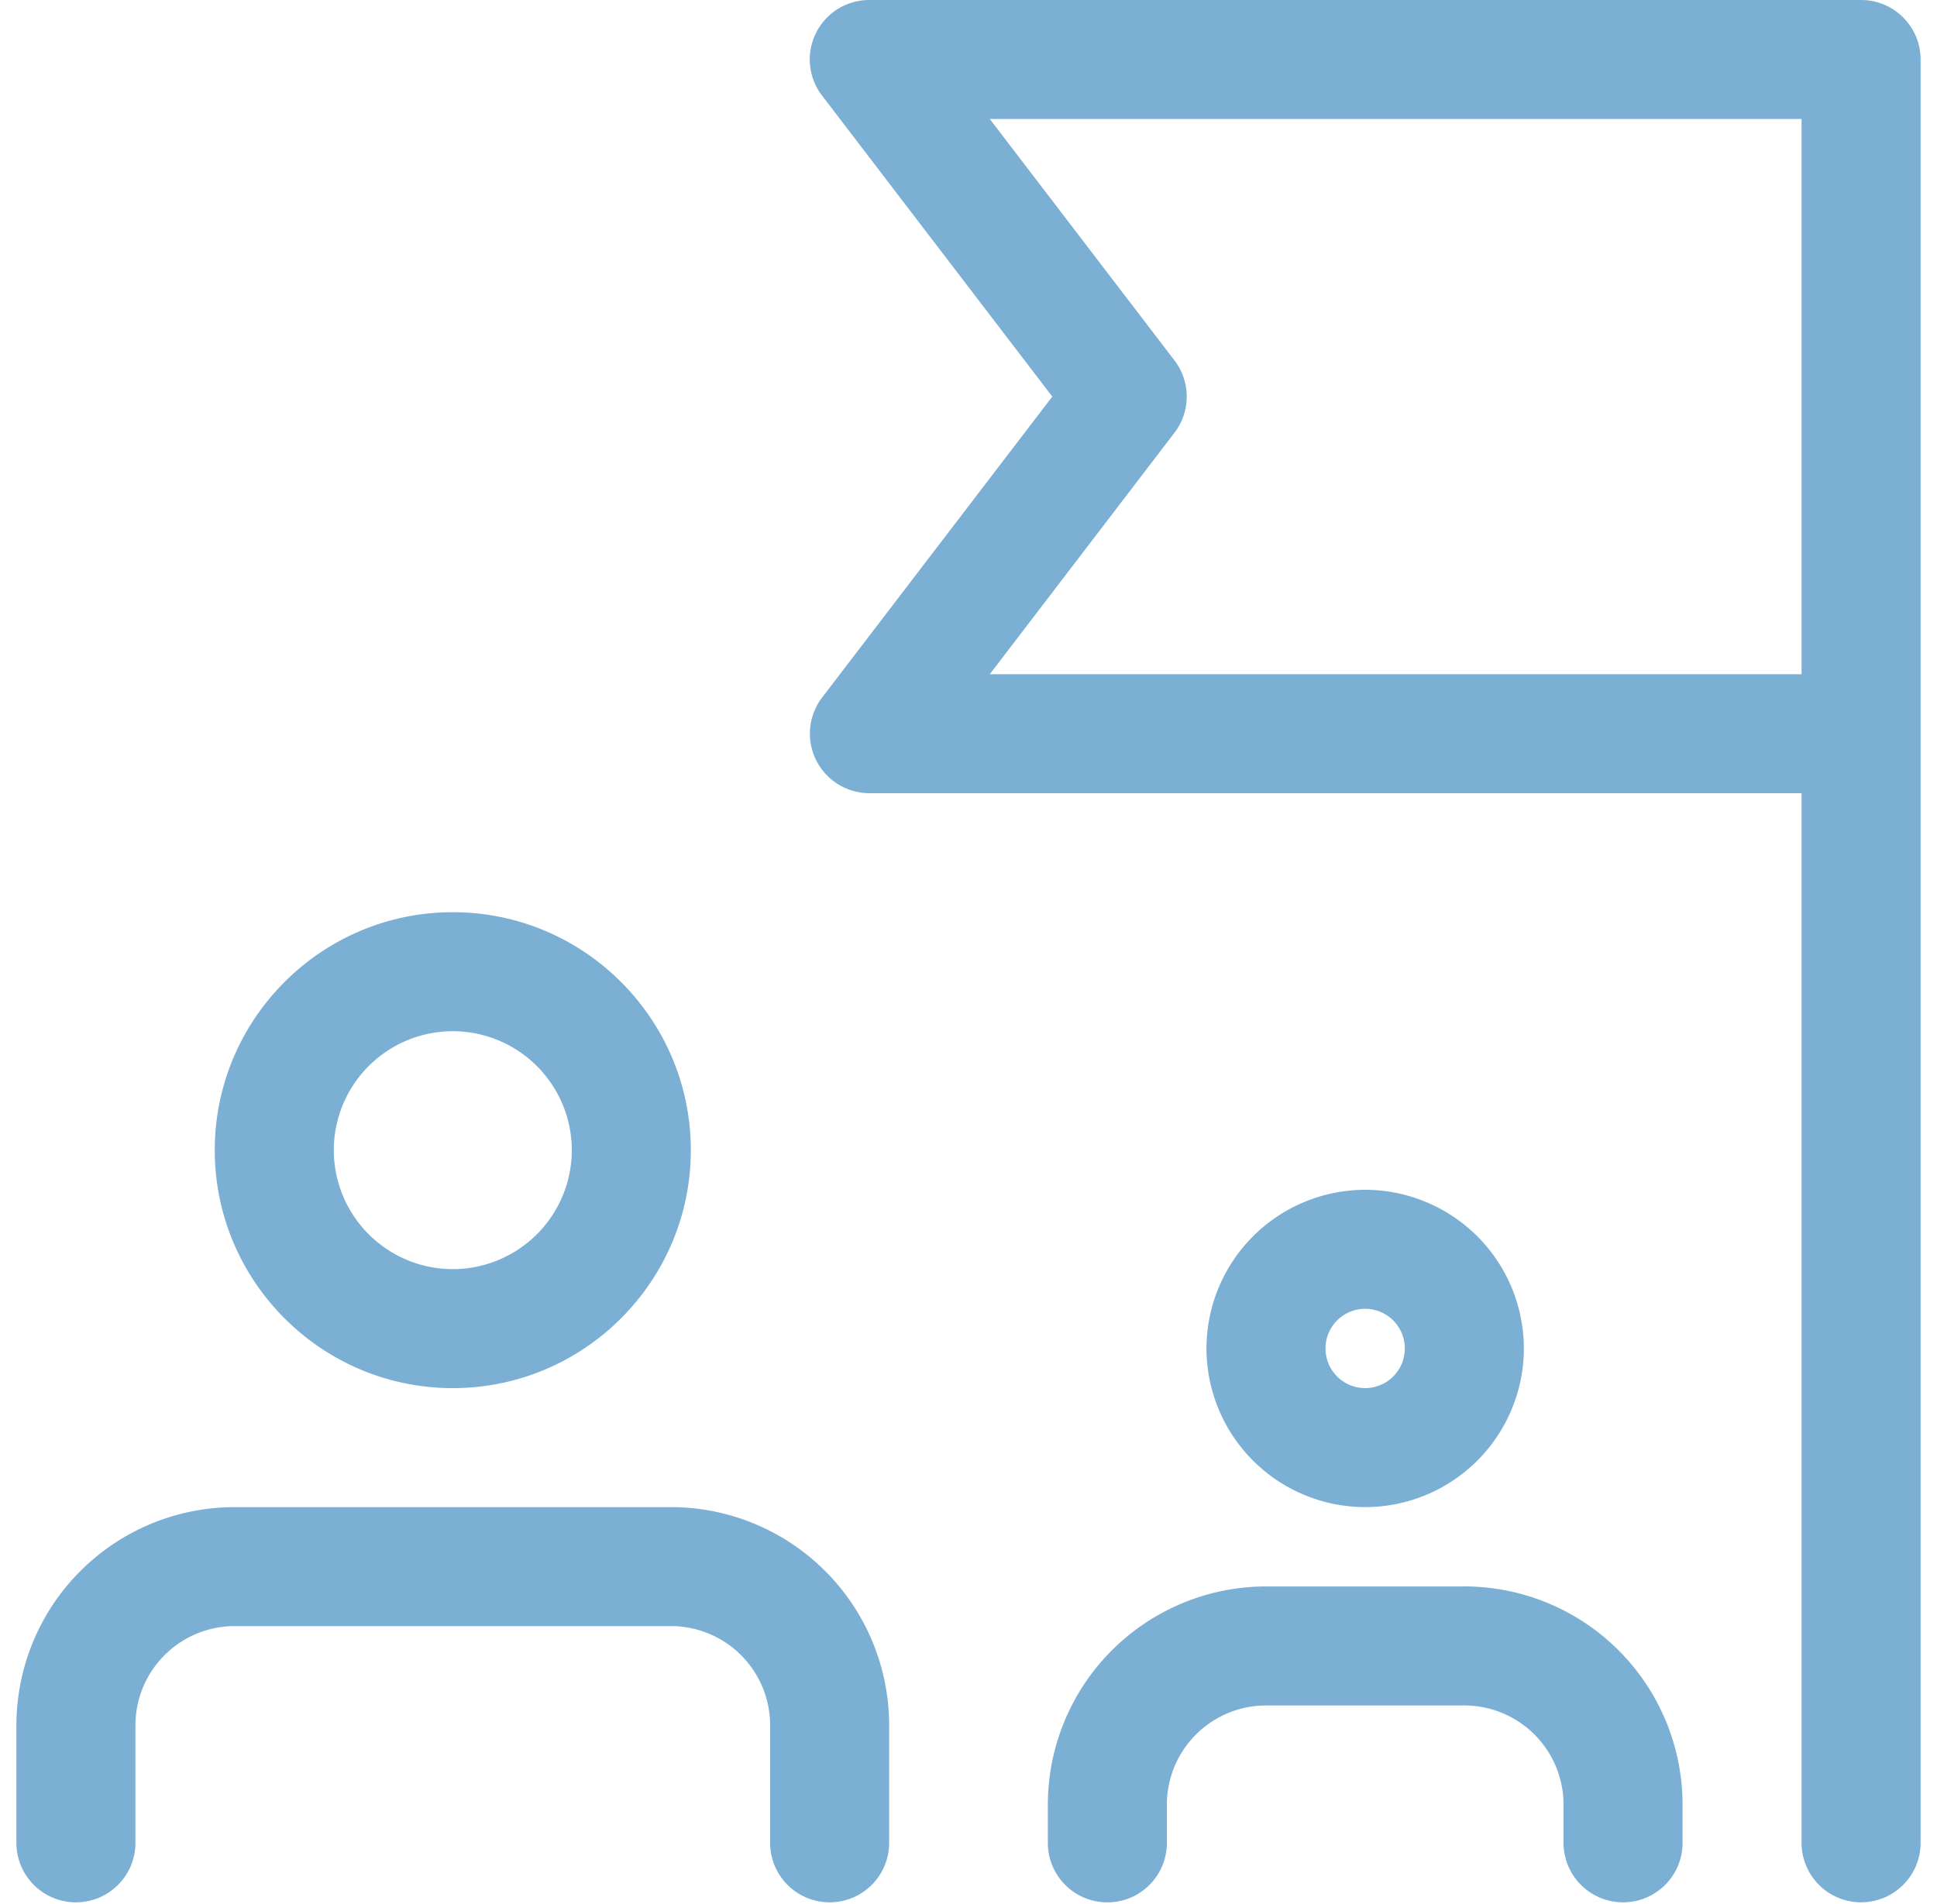 <svg xmlns="http://www.w3.org/2000/svg" width="59" height="58"><path fill="#7BAFD4" d="M44.604 48.333a6.652 6.652 0 016.646 6.646v1.209a1.813 1.813 0 01-3.625-.001V54.98a3.024 3.024 0 00-3.02-3.02h-6.042a3.024 3.024 0 00-3.021 3.02v1.209a1.813 1.813 0 01-3.625-.001V54.98a6.652 6.652 0 016.645-6.646h6.042zm-24.166-2.416a6.65 6.65 0 016.645 6.645v3.626a1.813 1.813 0 01-3.625-.001v-3.624a3.024 3.024 0 00-3.02-3.021H7.146a3.025 3.025 0 00-3.021 3.02v3.626A1.813 1.813 0 01.5 56.187v-3.624a6.651 6.651 0 016.646-6.646h13.291zM56.688 0c1 0 1.812.812 1.812 1.813v54.374a1.813 1.813 0 01-3.625 0V24.166H26.479a1.814 1.814 0 01-1.438-2.914l7.011-9.169-7.01-9.168A1.81 1.81 0 0126.48 0h30.209zM41.582 36.25a4.839 4.839 0 014.834 4.833 4.839 4.839 0 01-4.834 4.834 4.839 4.839 0 01-4.833-4.834 4.838 4.838 0 014.833-4.833zm0 3.625a1.208 1.208 0 100 2.416 1.208 1.208 0 000-2.416zm-27.79-12.083c3.997 0 7.25 3.252 7.25 7.25 0 3.997-3.253 7.25-7.25 7.25-3.998 0-7.25-3.253-7.25-7.25 0-3.998 3.252-7.25 7.25-7.25zm0 3.625a3.629 3.629 0 00-3.625 3.625 3.63 3.63 0 003.625 3.625 3.63 3.63 0 003.625-3.625 3.63 3.63 0 00-3.625-3.625zM54.875 3.625H30.148l5.626 7.356a1.81 1.81 0 010 2.202l-5.626 7.359h24.727V3.625z"/></svg>